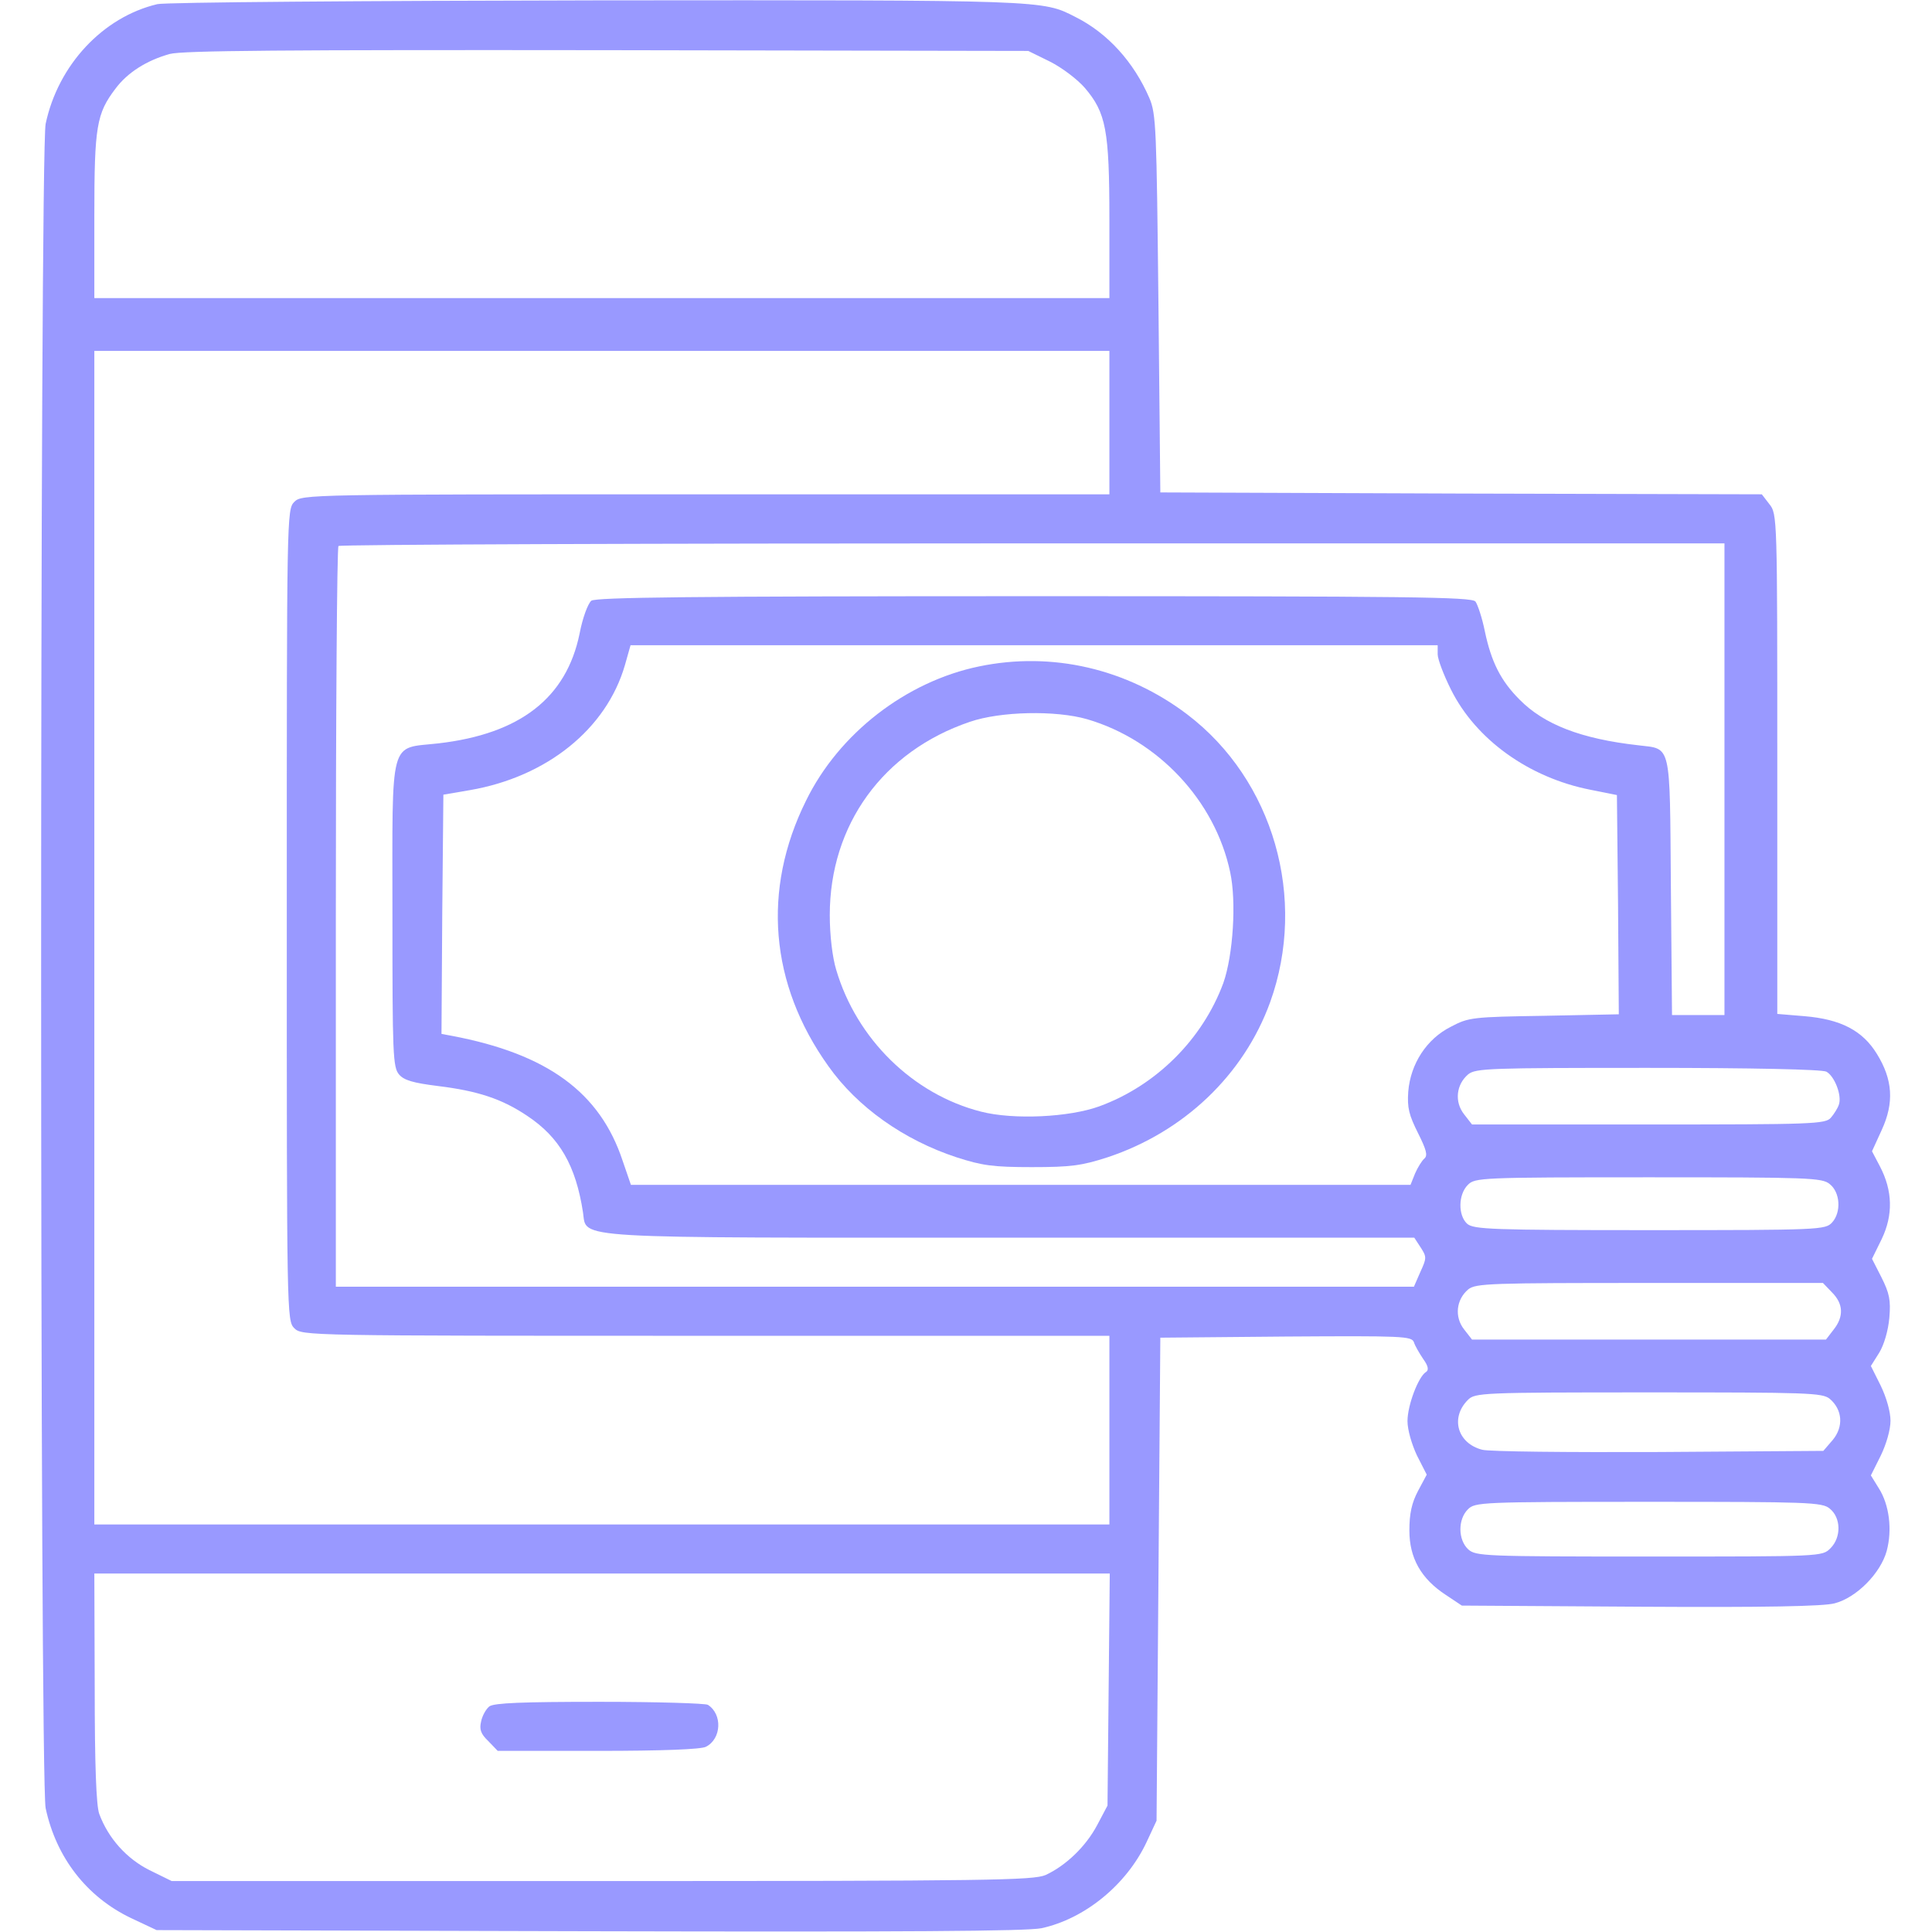 <svg width="1080" height="1080" viewBox="0 0 1080 1080" fill="none" xmlns="http://www.w3.org/2000/svg">
<path d="M87.961 2.317C57.586 9.488 32.484 36.278 25.523 69.184C22.148 85.004 22.148 994.988 25.523 1010.81C31.43 1038.44 48.516 1060.38 73.195 1072.19L87.539 1078.94L329.062 1079.57C507.094 1080 573.539 1079.57 582.187 1077.89C606.445 1072.61 629.648 1053.63 640.828 1030L646.523 1017.77L647.578 882.77L648.633 747.77L718.875 747.137C784.266 746.715 789.117 746.926 790.383 750.301C791.016 752.41 793.547 756.629 795.656 759.793C798.398 763.59 798.82 765.91 797.133 766.965C792.914 769.496 786.797 785.528 786.797 794.387C786.797 799.238 789.117 807.254 792.07 813.582L797.555 824.34L792.703 833.41C789.117 840.16 787.852 846.278 787.852 855.559C787.852 870.957 794.391 882.559 808.312 891.629L817.172 897.535L916.945 898.168C986.766 898.59 1019.46 897.957 1025.58 896.27C1037.81 893.106 1051.31 879.395 1054.69 866.949C1057.85 855.137 1056.16 841.215 1050.26 831.934L1045.83 824.762L1051.31 813.793C1054.48 807.254 1056.8 799.238 1056.8 794.176C1056.8 789.113 1054.48 781.098 1051.31 774.559L1045.83 763.59L1050.47 756.207C1053.21 751.778 1055.53 743.762 1056.16 736.59C1057.01 726.676 1056.16 722.879 1051.73 714.02L1046.46 703.684L1051.95 692.504C1058.27 679.215 1058.06 665.715 1050.89 652.004L1046.46 643.567L1051.95 631.543C1058.91 616.356 1058.06 603.488 1049.2 589.145C1041.19 576.067 1028.95 569.738 1008.7 568.051L993.516 566.785V427.145C993.516 289.192 993.516 287.293 989.086 281.809L984.867 276.324L816.75 275.902L648.633 275.27L647.578 169.801C646.523 71.926 646.312 63.699 642.516 54.84C633.867 34.801 619.312 18.559 601.172 9.488C582.609 -0.004 585.562 -0.004 334.336 0.207C203.344 0.418 92.391 1.262 87.961 2.317ZM586.828 34.379C593.578 37.754 602.227 44.293 606.445 49.145C618.258 63.067 620.156 72.559 620.156 122.762V166.637H336.445H52.734V120.442C52.734 70.449 54 63.488 64.547 49.567C71.297 40.496 82.055 33.746 94.922 30.16C102.305 28.262 157.992 27.84 339.609 28.051L574.805 28.473L586.828 34.379ZM620.156 236.246V276.324H394.453C171.492 276.324 168.75 276.324 164.531 280.543C160.312 284.762 160.312 287.504 160.312 511.52C160.312 735.535 160.312 738.278 164.531 742.496C168.75 746.715 171.492 746.715 394.453 746.715H620.156V799.449V852.184H336.445H52.734V524.176V196.168H336.445H620.156V236.246ZM963.984 435.582V567.418H949.219H934.664L934.031 495.488C933.398 414.067 934.453 418.918 915.68 416.598C883.828 413.012 863.156 404.996 849.445 391.074C838.898 380.527 833.625 369.981 830.039 352.895C828.562 345.512 826.031 337.918 824.766 336.231C822.445 333.699 788.273 333.277 578.18 333.277C386.227 333.277 333.281 333.91 330.539 335.809C328.641 337.496 325.687 345.301 324 354.16C316.617 390.231 290.672 410.27 245.109 415.543C217.266 418.707 219.375 410.692 219.375 511.52C219.375 589.356 219.586 596.738 223.172 600.746C225.914 603.91 231.187 605.387 244.687 607.074C267.047 609.817 280.547 614.246 294.68 623.738C312.82 635.762 321.891 651.582 325.898 677.738C328.219 692.715 315.141 691.871 566.156 691.871H790.594L794.18 697.356C797.555 702.629 797.555 703.262 793.969 711.067L790.383 719.293H488.953H187.734V512.996C187.734 399.512 188.367 305.856 189.211 305.223C189.844 304.379 364.5 303.746 577.336 303.746H963.984V435.582ZM803.672 365.762C803.672 368.504 807.047 377.363 811.055 385.379C824.977 413.434 854.719 434.738 889.102 441.488L903.867 444.442L904.5 505.824L904.922 566.996L863.156 567.84C823.289 568.473 820.969 568.684 811.055 573.957C797.555 580.707 788.484 594.629 787.219 610.238C786.586 619.309 787.641 623.317 792.703 633.442C797.344 642.723 798.187 645.887 796.289 647.574C794.812 648.84 792.492 652.637 791.016 656.012L788.484 662.34H570.586H352.687L348.047 648.84C335.391 610.66 306.07 589.145 252.492 579.02L246.797 577.965L247.219 511.098L247.852 444.231L262.617 441.699C305.648 434.317 338.977 407.527 349.312 371.879L352.477 360.699H578.18H803.672V365.762ZM1020.94 599.059C1025.58 601.59 1029.8 612.559 1027.9 617.621C1027.27 619.52 1025.16 622.895 1023.47 624.793C1020.52 628.379 1012.92 628.59 921.586 628.59H822.867L818.437 622.895C812.953 615.934 814.008 606.231 820.758 600.535C824.977 597.16 832.992 596.949 921.164 596.949C979.594 596.949 1018.41 597.793 1020.94 599.059ZM1022.84 661.918C1028.74 666.559 1029.37 677.738 1024.1 683.434C1020.3 687.442 1017.56 687.653 922.219 687.653C833.836 687.653 823.711 687.231 820.125 684.067C815.062 679.426 815.062 667.824 820.547 662.34C824.555 658.332 827.508 658.121 921.586 658.121C1010.81 658.121 1018.62 658.332 1022.84 661.918ZM1024.1 722.457C1030.43 728.785 1030.85 735.957 1024.95 743.34L1020.73 748.824H921.797H822.867L818.437 743.129C812.953 736.168 814.008 726.465 820.758 720.77C824.977 717.395 832.992 717.184 922.219 717.184H1019.04L1024.1 722.457ZM1022.84 781.942C1030.01 788.059 1030.64 797.551 1024.52 804.934L1019.25 811.051L927.281 811.684C876.656 811.895 832.359 811.473 828.562 810.418C814.641 806.832 810.633 792.488 820.547 782.574C824.555 778.567 827.93 778.356 921.586 778.356C1010.6 778.356 1018.62 778.567 1022.84 781.942ZM1022.84 843.324C1029.16 848.387 1029.37 859.356 1023.26 865.473C1018.62 870.113 1018.62 870.113 922.008 870.113C829.828 870.113 824.977 869.903 820.758 866.106C815.062 860.832 814.852 849.442 820.547 843.746C824.555 839.738 827.508 839.528 921.586 839.528C1010.81 839.528 1018.62 839.738 1022.84 843.324ZM619.734 944.363L619.102 1009.33L613.406 1020.09C607.078 1032.11 595.898 1042.87 584.508 1048.14C577.547 1051.1 553.922 1051.52 336.445 1051.52H95.977L83.531 1045.4C70.875 1039.07 60.539 1027.68 55.477 1013.97C53.789 1009.33 52.945 986.762 52.945 943.309L52.734 879.606H336.656H620.367L619.734 944.363Z" fill="#9999ff"/>
<path d="M547.383 372.516C506.461 380.953 468.914 410.063 450.562 447.609C425.883 497.391 430.312 550.125 463.008 595.898C479.25 618.891 505.195 637.242 534.726 646.945C549.07 651.586 555.187 652.43 576.914 652.43C598.641 652.43 604.758 651.586 619.101 646.945C661.711 632.813 695.25 600.961 710.016 560.25C730.898 502.242 711.914 436.008 663.609 399.305C629.859 373.781 588.094 364.078 547.383 372.516ZM607.711 402.047C647.367 413.648 679.219 447.609 687.656 487.477C691.242 503.93 689.344 533.883 683.859 549.492C672.258 580.922 646.312 606.867 614.461 618.469C597.586 624.586 566.578 626.063 548.437 621.422C510.258 611.719 478.828 580.711 467.437 542.109C465.328 535.148 463.852 522.914 463.852 511.523C463.852 461.109 493.594 419.977 542.109 403.523C559.195 397.617 590.203 396.984 607.711 402.047Z" fill="#9999ff"/>
<path d="M273.586 953.859C271.687 955.336 269.578 959.133 268.945 962.297C267.891 966.727 268.734 969.258 272.953 973.266L278.227 978.75H334.336C369.984 978.75 392.133 977.906 394.664 976.43C403.312 972 403.945 958.289 395.719 953.016C394.453 952.172 367.242 951.328 335.18 951.328C291.937 951.328 276.328 951.961 273.586 953.859Z" fill="#9999ff"/>
</svg>
